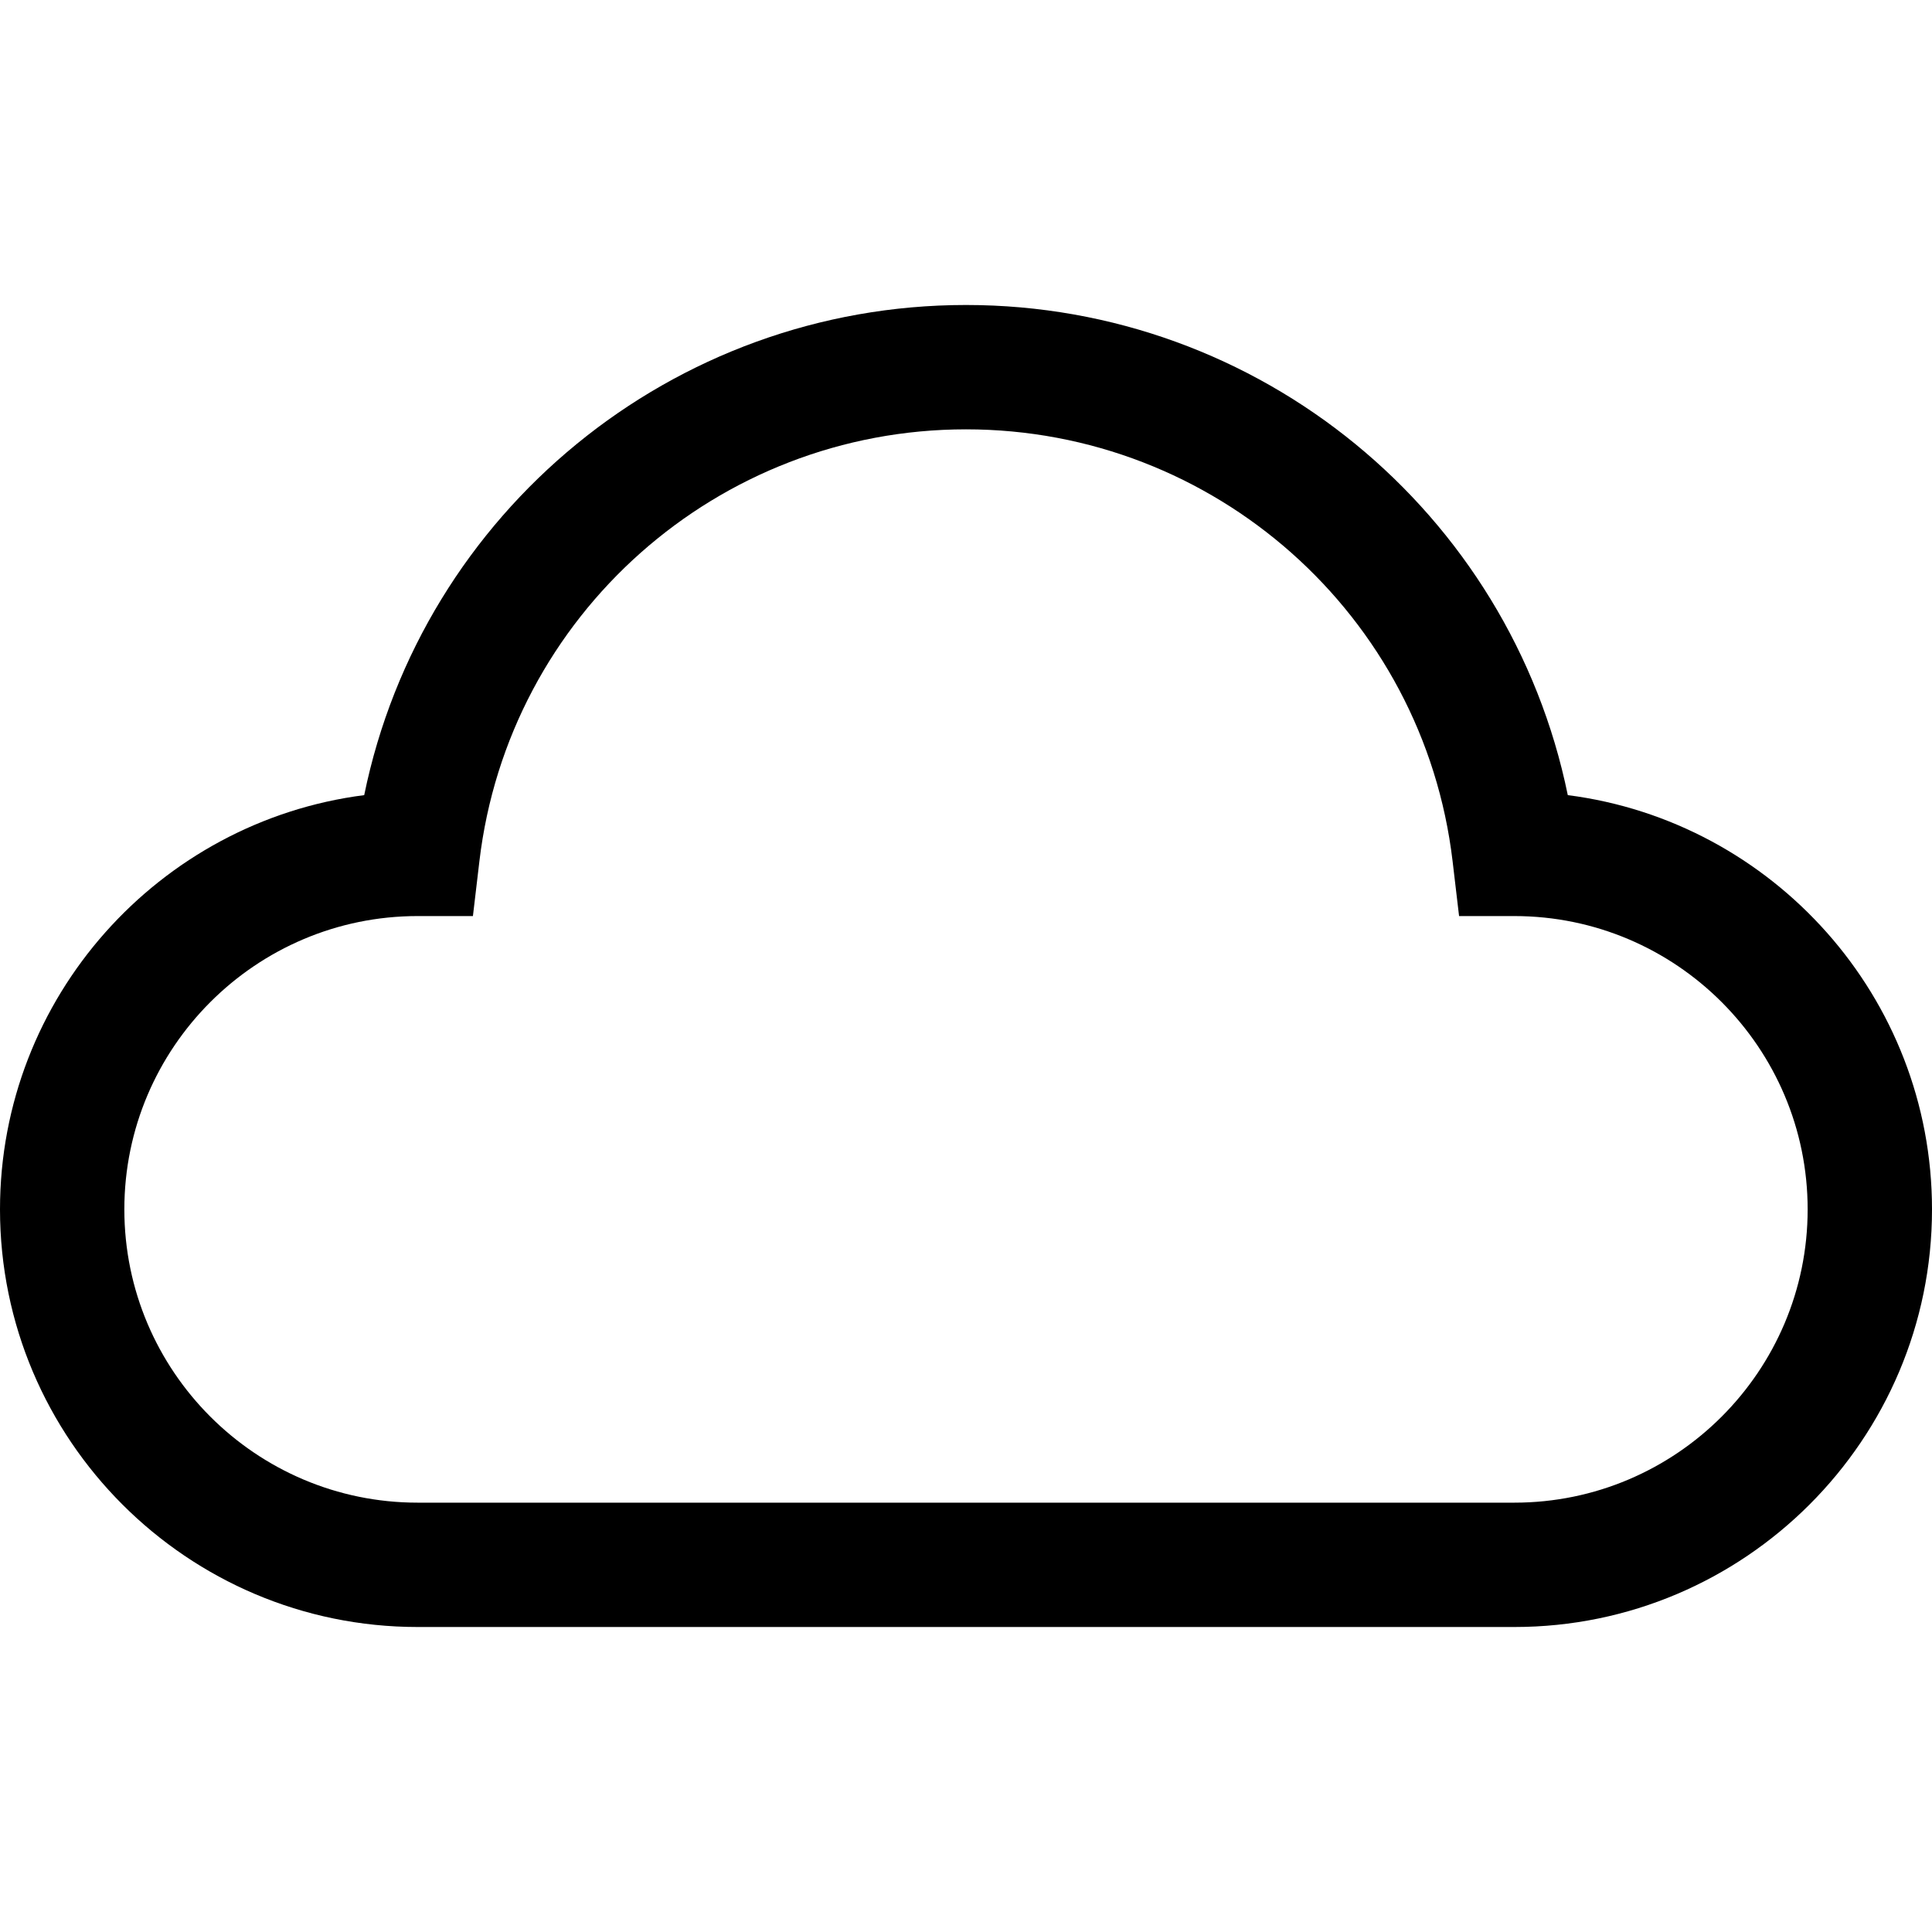 <?xml version="1.0" encoding="iso-8859-1"?>
<!-- Generator: Adobe Illustrator 19.0.0, SVG Export Plug-In . SVG Version: 6.00 Build 0)  -->
<svg version="1.1" id="Layer_1" xmlns="http://www.w3.org/2000/svg" xmlns:xlink="http://www.w3.org/1999/xlink" x="0px" y="0px"
	 viewBox="0 0 466.127 466.127" style="enable-background:new 0 0 466.127 466.127;" xml:space="preserve">
<path d="M378.255,191.837c-13.975-68.23-74.315-118.253-145.191-118.253S101.847,123.607,87.872,191.837
	C38.375,198.187,0,240.586,0,291.779c0,55.561,45.202,100.763,100.763,100.763h264.602c55.561,0,100.763-45.202,100.763-100.763
	C466.127,240.586,427.752,198.187,378.255,191.837z M365.364,362.542H100.763C61.744,362.542,30,330.798,30,291.779
	s31.746-70.763,70.768-70.763H114.1l1.564-13.24c7.018-59.398,57.488-104.191,117.399-104.191s110.382,44.793,117.399,104.191
	l1.564,13.24h13.332c39.021,0,70.768,31.744,70.768,70.763S404.383,362.542,365.364,362.542z"/>
<g>
</g>
<g>
</g>
<g>
</g>
<g>
</g>
<g>
</g>
<g>
</g>
<g>
</g>
<g>
</g>
<g>
</g>
<g>
</g>
<g>
</g>
<g>
</g>
<g>
</g>
<g>
</g>
<g>
</g>
</svg>
